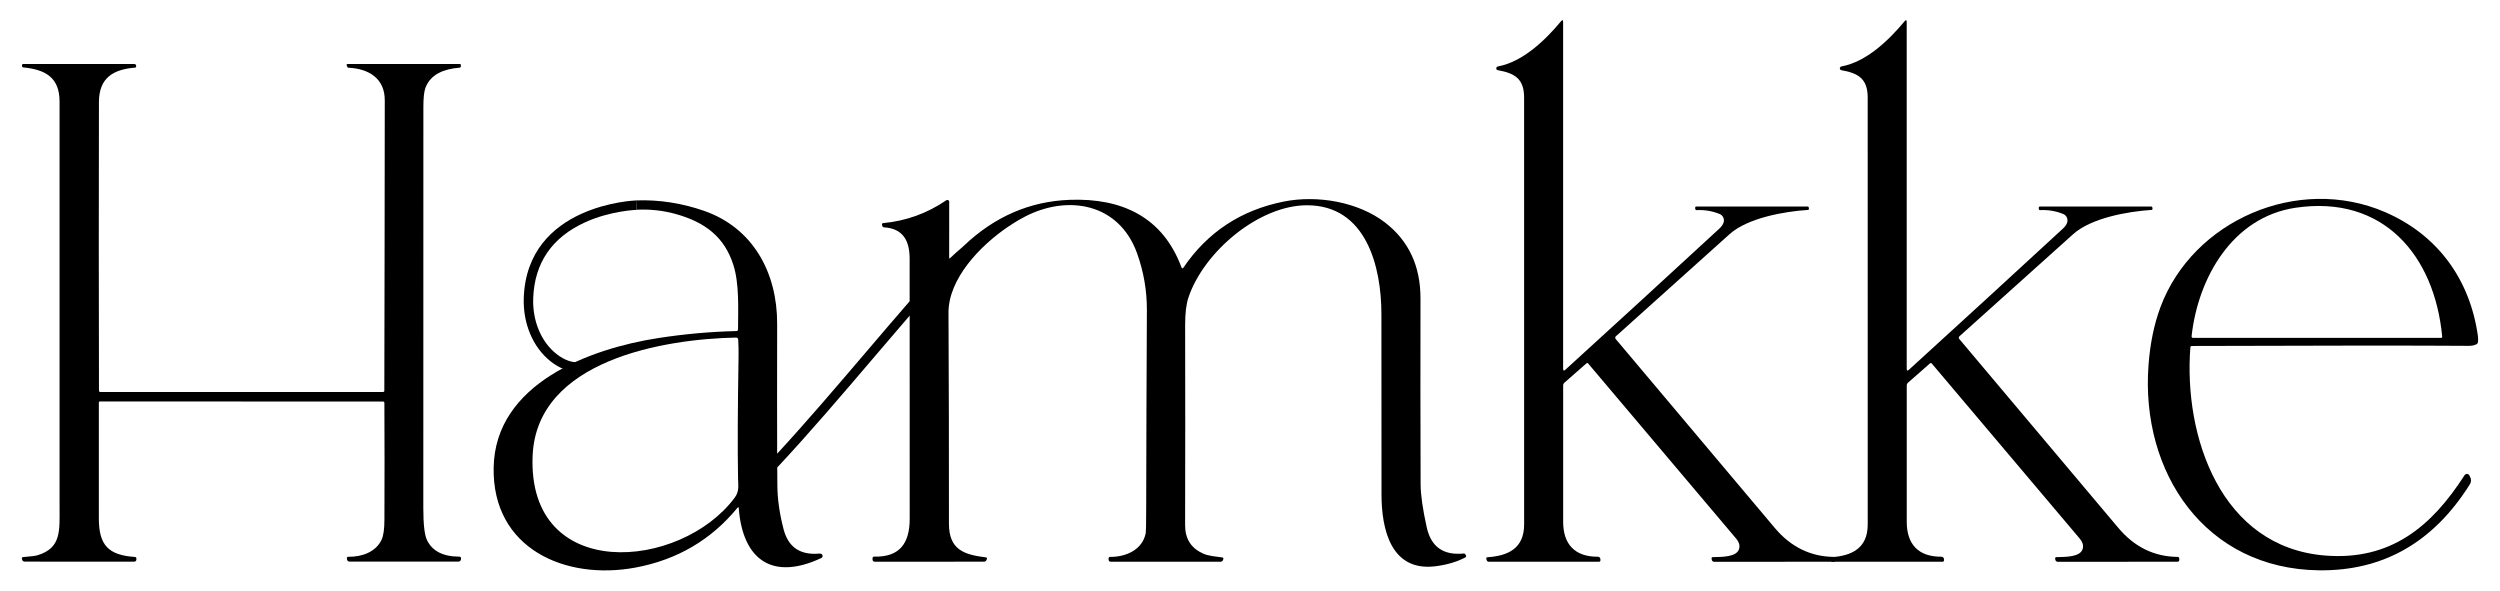 <?xml version="1.0" encoding="utf-8"?>
<!-- Generator: Adobe Illustrator 28.2.0, SVG Export Plug-In . SVG Version: 6.00 Build 0)  -->
<svg version="1.1" id="Layer_1" xmlns="http://www.w3.org/2000/svg" xmlns:xlink="http://www.w3.org/1999/xlink" x="0px" y="0px"
	 viewBox="0 0 794.43 187.69" style="enable-background:new 0 0 794.43 187.69;" xml:space="preserve">
<g>
	<g>
		<path d="M496.72,117.18c0,0.64,0.24,0.74,0.71,0.31c16.46-14.99,32.76-29.94,48.91-44.83c0.72-0.66,1.18-1.32,1.38-1.99
			c0.33-1.09-0.23-2.26-1.29-2.68c-2.34-0.94-4.78-1.35-7.33-1.22c-0.2,0.01-0.37-0.14-0.39-0.34l-0.03-0.34
			c-0.03-0.31,0.12-0.47,0.43-0.47h35.28c0.19,0,0.36,0.14,0.39,0.34l0.04,0.33c0.04,0.26-0.07,0.4-0.34,0.42
			c-7.49,0.49-19.11,2.53-24.88,7.71c-12.07,10.84-24.12,21.66-36.13,32.45c-0.24,0.22-0.27,0.59-0.05,0.85
			c16.83,19.97,33.67,39.98,50.54,60.02c5.12,6.09,11.41,9.16,18.88,9.23c0.24,0,0.44,0.18,0.47,0.42l0.03,0.38
			c0.05,0.49-0.17,0.74-0.66,0.74l-37.96,0.01c-0.39,0-0.72-0.29-0.78-0.68l-0.05-0.37c-0.03-0.21,0.12-0.4,0.33-0.43
			c0.01,0,0.03,0,0.04,0c2.83-0.07,7.79,0.05,8.42-2.77c0.23-1.03-0.08-2.05-0.93-3.06c-15.72-18.56-31.41-37.13-47.07-55.7
			c-0.14-0.17-0.38-0.19-0.55-0.05l-0.01,0.01l-7.04,6.18c-0.22,0.2-0.35,0.48-0.35,0.77c-0.02,14.48-0.02,28.96,0,43.44
			c0.01,7.05,3.68,11.1,11.03,11.05c0.43-0.01,0.79,0.34,0.8,0.77l0.01,0.32c0.01,0.34-0.15,0.51-0.5,0.51h-34.93
			c-0.39,0-0.64-0.19-0.73-0.58l-0.1-0.38c-0.05-0.21,0.08-0.42,0.29-0.47c0.02,0,0.04-0.01,0.06-0.01
			c6.64-0.43,11.67-2.85,11.67-10.43c-0.01-45.21-0.02-90.43-0.01-135.64c0-5.99-2.99-7.74-8.32-8.69
			c-0.35-0.06-0.53-0.27-0.53-0.63c0.01-0.13,0.06-0.25,0.15-0.36s0.23-0.18,0.43-0.22c7.87-1.48,14.92-8.25,19.98-14.32
			c0.46-0.55,0.69-0.47,0.69,0.25L496.72,117.18L496.72,117.18z"/>
	</g>
	<g>
		<path d="M605.9,117.18c0,0.64,0.24,0.74,0.71,0.31c16.46-14.99,32.76-29.94,48.91-44.83c0.72-0.66,1.18-1.32,1.38-1.99
			c0.33-1.09-0.23-2.26-1.29-2.68c-2.34-0.94-4.78-1.35-7.33-1.22c-0.2,0.01-0.37-0.14-0.39-0.34l-0.03-0.34
			c-0.03-0.31,0.12-0.47,0.43-0.47h35.28c0.19,0,0.36,0.14,0.39,0.34l0.04,0.33c0.04,0.26-0.07,0.4-0.34,0.42
			c-7.49,0.49-19.11,2.53-24.88,7.71c-12.07,10.84-24.12,21.66-36.13,32.45c-0.24,0.22-0.27,0.59-0.05,0.85
			c16.83,19.97,33.67,39.98,50.54,60.02c5.12,6.09,11.41,9.16,18.88,9.23c0.24,0,0.44,0.18,0.47,0.42l0.03,0.38
			c0.05,0.49-0.17,0.74-0.66,0.74l-37.96,0.01c-0.39,0-0.72-0.29-0.78-0.68l-0.05-0.37c-0.03-0.21,0.12-0.4,0.33-0.43
			c0.01,0,0.03,0,0.04,0c2.83-0.07,7.79,0.05,8.42-2.77c0.23-1.03-0.08-2.05-0.93-3.06c-15.72-18.56-31.41-37.13-47.07-55.7
			c-0.14-0.17-0.38-0.19-0.55-0.05l-0.01,0.01l-7.04,6.18c-0.22,0.2-0.35,0.48-0.35,0.77c-0.02,14.48-0.02,28.96,0,43.44
			c0.01,7.05,3.68,11.1,11.03,11.05c0.43-0.01,0.79,0.34,0.8,0.77l0.01,0.32c0.01,0.34-0.15,0.51-0.5,0.51h-34.93
			c-0.39,0-0.64-0.19-0.73-0.58l-0.1-0.38c-0.05-0.21,0.08-0.42,0.29-0.47c0.02,0,0.04-0.01,0.06-0.01
			c6.64-0.43,11.67-2.85,11.67-10.43c-0.01-45.21-0.02-90.43-0.01-135.64c0-5.99-2.99-7.74-8.32-8.69
			c-0.35-0.06-0.53-0.27-0.53-0.63c0.01-0.13,0.06-0.25,0.15-0.36s0.23-0.18,0.43-0.22c7.87-1.48,14.92-8.25,19.98-14.32
			c0.46-0.55,0.69-0.47,0.69,0.25L605.9,117.18L605.9,117.18z"/>
	</g>
	<g>
		<path d="M696.03,110.43c-2.15,28.18,9.58,63.49,42.91,66.11c20.66,1.63,33.72-9.13,44.23-25.54c0.26-0.41,0.81-0.53,1.22-0.26
			c0.12,0.08,0.22,0.19,0.29,0.31l0.2,0.37c0.48,0.87,0.46,1.72-0.07,2.55c-11.59,18.42-27.56,27.51-47.9,27.26
			c-36.17-0.44-56.71-31.04-54.18-65.15c0.51-6.89,1.78-13.07,3.82-18.53c10.28-27.49,43.65-42.08,71.31-30.17
			c16.6,7.14,26.99,21.25,29.54,39.32c0.09,0.65,0.11,1.29,0.04,1.94c-0.05,0.37-0.23,0.63-0.56,0.79
			c-0.64,0.32-1.45,0.48-2.42,0.47c-16.92-0.12-46.22-0.11-87.91,0.04C696.23,109.95,696.06,110.11,696.03,110.43z M776.06,106.94
			c-2.44-25.87-18.79-45.07-46.62-40.92c-20.07,3-30.96,22.29-33.01,40.77c-0.04,0.39,0.13,0.58,0.52,0.58h78.73
			C775.96,107.37,776.09,107.23,776.06,106.94z"/>
	</g>
	<g>
		<path d="M183.13,118.1c-2.57,0-5.49-1.15-8.16-3.27c-5.63-4.46-8.82-12.02-8.53-20.21c1.07-29.7,35.42-30.93,35.77-30.93l0.08,3
			c-0.08,0-8.19,0.26-16.27,3.91c-10.59,4.79-16.17,12.91-16.58,24.13c-0.26,7.24,2.5,13.88,7.39,17.75
			c2.62,2.07,5.5,3.02,7.51,2.47l0.79,2.89C184.5,118.01,183.83,118.1,183.13,118.1z"/>
	</g>
	<path d="M465.81,176.47c-0.05-0.1-0.1-0.2-0.15-0.3c-0.1-0.19-0.31-0.31-0.53-0.28c-6.47,0.65-10.38-2.12-11.75-8.29
		c-1.29-5.83-1.94-10.4-1.95-13.71c-0.07-19.67-0.08-39.33-0.04-59c0.02-10.33-3.73-18.38-11.25-24.17
		c-8.57-6.59-21.54-8.79-32.14-6.68c-13.64,2.71-24.3,9.73-31.99,21.07c-0.03,0.05-0.09,0.1-0.15,0.12
		c-0.16,0.06-0.33-0.03-0.39-0.19c-5.94-16.09-18.97-22.15-35.52-21.54c-12.74,0.47-23.98,5.36-33.72,14.65
		c-0.11,0.1-0.22,0.21-0.33,0.31c-1.41,1.18-2.78,2.42-4.19,3.74c-0.05-0.05-0.09-0.15-0.09-0.33l0.01-17.75
		c0-0.12-0.03-0.24-0.1-0.33c-0.18-0.26-0.55-0.33-0.82-0.15c-6.06,4.15-12.77,6.58-20.12,7.27h-0.01c-0.19,0.02-0.33,0.2-0.31,0.39
		l0.05,0.34c0.04,0.33,0.31,0.59,0.65,0.61c5.96,0.38,8.08,4.2,8.09,9.92c0,4.52,0,9.04,0,13.56c-4.33,4.98-8.81,10.24-13.46,15.69
		c-9.55,11.2-19.37,22.71-28.64,32.75c-0.04-9.74-0.03-23.49,0-41.29c0.03-16.34-7.72-30.43-23.12-35.84
		c-7.16-2.51-14.51-3.63-21.68-3.35l0.12,2.96c4-0.2,8.2,0.17,12.4,1.34c9.39,2.61,15.5,7.31,18.34,16.12
		c1.93,5.98,1.54,13.78,1.51,20.55c0,0.35-0.18,0.53-0.53,0.54c-8.37,0.21-16.7,0.96-24.97,2.25c-21.6,3.37-51.66,14.41-52.16,41.09
		c-0.49,25.87,22.86,35.99,45.13,31.81c13.23-2.49,24-8.81,32.33-18.97c0.25-0.31,0.4-0.26,0.43,0.14
		c1.27,16.35,10.65,23.11,26.23,15.81c0.29-0.14,0.46-0.45,0.41-0.76c-0.08-0.49-0.47-0.71-1.16-0.65
		c-6.03,0.51-9.78-2.09-11.25-7.8c-1.27-4.9-1.92-9.48-1.96-13.74c-0.02-1.66-0.03-3.61-0.04-5.83
		c9.94-10.61,20.58-23.08,30.9-35.19c3.84-4.5,7.57-8.87,11.18-13.06c0.01,21.52,0.01,43.05,0.01,64.58c0,7.63-3.08,12.22-11.32,12
		h-0.01c-0.27,0-0.48,0.22-0.48,0.48v0.45c0,0.38,0.3,0.69,0.68,0.69l34.73-0.01c0.35,0,0.66-0.21,0.79-0.52l0.16-0.37
		c0.01-0.03,0.02-0.06,0.02-0.08c0.02-0.19-0.11-0.36-0.3-0.39c-6.93-0.87-11.81-2.37-11.8-10.75c0.02-22.33-0.03-44.67-0.14-67
		c-0.05-10.63,9.81-21.18,19.1-27.44c0.28-0.16,0.54-0.32,0.82-0.49l-0.02-0.04c1.55-1.01,3.07-1.9,4.52-2.64
		c13.61-6.97,29.74-4.17,35.47,11.63c2.13,5.89,3.18,11.96,3.15,18.23c-0.11,21.03-0.18,42.05-0.22,63.08
		c-0.01,4.73-0.06,7.34-0.17,7.83c-1.1,5.19-6.24,7.47-11.36,7.43c-0.22,0-0.4,0.18-0.41,0.4l-0.02,0.44c0,0.01,0,0.01,0,0.02
		c0,0.37,0.3,0.67,0.68,0.67h34.92c0.37,0,0.69-0.24,0.8-0.59l0.08-0.3c0-0.02,0.01-0.03,0.01-0.05c0.03-0.2-0.11-0.39-0.31-0.42
		c-2.13-0.31-4.34-0.42-6.18-1.25c-3.79-1.71-5.68-4.71-5.67-9.01c0.05-21.19,0.06-42.38,0.01-63.57c-0.01-3.73,0.34-6.64,1.04-8.74
		c4.89-14.61,22.44-29.34,37.67-29.34c18.83-0.01,23.67,19.49,23.66,34.65c-0.01,19.1,0,38.2,0.03,57.31
		c0.01,10.94,2.96,24.58,17.25,22.74c3.61-0.47,6.72-1.39,9.34-2.77C465.9,177.01,465.98,176.78,465.81,176.47z M234.53,151.89
		c0.04,2.45,0.46,4.21-1.06,6.25c-17.17,23.12-65.85,27.24-64.22-13.25c1.23-30.57,41.97-37.18,64.67-37.62
		c0.35-0.01,0.64,0.27,0.66,0.62c0.11,1.75,0.14,3.58,0.11,5.5C234.42,129.78,234.36,142.62,234.53,151.89z"/>
	<g>
		<path d="M121.66,127.59l-89.96-0.01c-0.19,0-0.29,0.1-0.29,0.29c0,30.99,0,5.78,0,36.82c0,8.6,3.04,11.72,11.5,12.3
			c0.23,0.02,0.42,0.2,0.43,0.44l0.01,0.25c0.01,0.53-0.25,0.8-0.78,0.8l-34.68-0.01c-0.49,0-0.78-0.24-0.88-0.72l-0.05-0.24
			c-0.05-0.21,0.08-0.42,0.29-0.47c0.02,0,0.04-0.01,0.06-0.01c2.43-0.19,3.98-0.39,4.63-0.59c7.61-2.32,6.99-7.82,6.99-15.46
			c0.01-42.9,0.01-85.8,0-128.7c0-7.65-4.48-10.17-11.54-10.86c-0.25-0.02-0.38-0.16-0.38-0.41L7,20.71c0-0.21,0.17-0.38,0.37-0.38
			l0,0h35.31c0.31,0,0.57,0.25,0.58,0.56l0.01,0.28c0,0.16-0.12,0.29-0.28,0.31c-7.07,0.56-11.5,3.3-11.55,10.87
			c-0.07,12.16-0.06,79.18,0.01,91.35c0,0.33-0.02,0.97,0.49,0.86h89.72c0.4,0,0.47-0.19,0.47-0.49
			c0.07-12.37,0.11-79.91,0.14-92.21c0.02-7.02-5.22-10.06-11.56-10.34c-0.14-0.01-0.27-0.09-0.32-0.22l-0.17-0.37
			c-0.19-0.4-0.06-0.6,0.38-0.6h35.57c0.17,0,0.25,0.09,0.26,0.26l0.02,0.44c0.01,0.29-0.14,0.45-0.43,0.48
			c-4.66,0.36-9.17,1.94-10.82,6.39c-0.45,1.2-0.67,3.27-0.66,6.22c0.02,42.45,0.01,84.9-0.02,127.35c0,5.12,0.38,8.49,1.15,10.11
			c1.67,3.53,5.12,5.3,10.34,5.31c0.27,0,0.49,0.22,0.49,0.5l0,0l-0.01,0.29c-0.01,0.43-0.36,0.78-0.8,0.79h-34.54
			c-0.54,0-0.84-0.27-0.89-0.81l-0.03-0.27c-0.02-0.23,0.14-0.44,0.37-0.46c0.02,0,0.03,0,0.05,0c4.32,0.07,8.83-1.5,10.65-5.51
			c0.57-1.25,0.85-3.34,0.86-6.27c0.05-31.11,0.05-5.98-0.01-37.08C122.14,127.75,121.98,127.59,121.66,127.59z"/>
	</g>
</g>
</svg>
